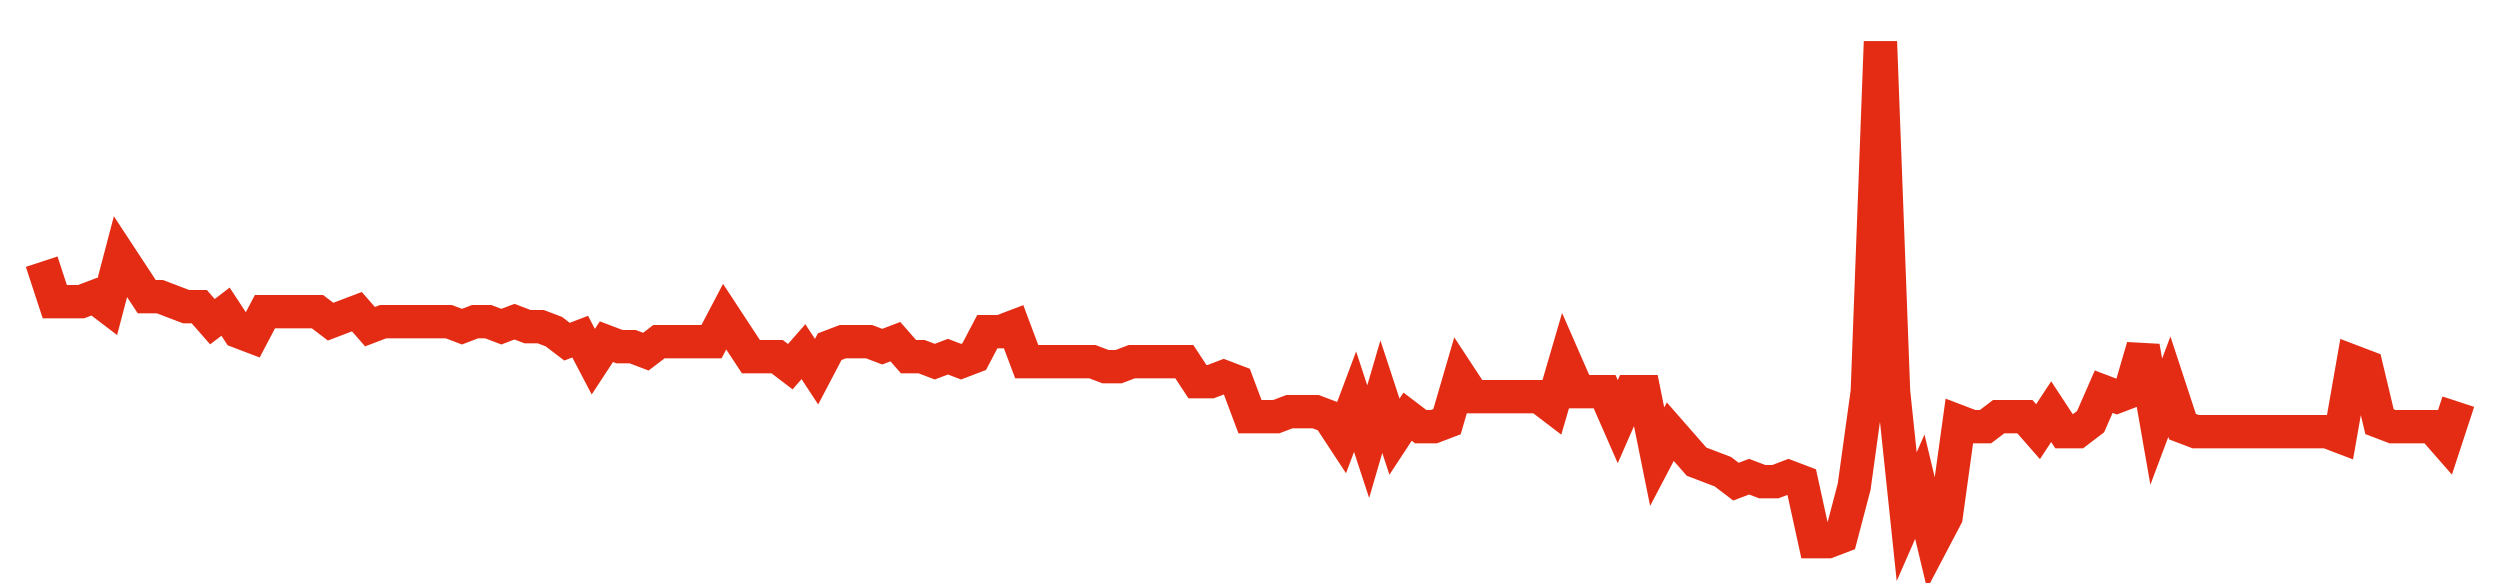<svg width="300" height="70" viewBox="0 0 300 70" xmlns="http://www.w3.org/2000/svg">
    <path d="M 5,31.4 L 6.576,36.2 L 8.152,36.2 L 9.728,36.2 L 11.304,35.6 L 12.88,36.8 L 14.457,30.8 L 16.033,33.2 L 17.609,35.6 L 19.185,35.6 L 20.761,36.2 L 22.337,36.8 L 23.913,36.8 L 25.489,38.6 L 27.065,37.4 L 28.641,39.8 L 30.217,40.4 L 31.793,37.4 L 33.37,37.4 L 34.946,37.4 L 36.522,37.4 L 38.098,37.4 L 39.674,38.6 L 41.25,38 L 42.826,37.4 L 44.402,39.2 L 45.978,38.6 L 47.554,38.6 L 49.13,38.6 L 50.707,38.6 L 52.283,38.6 L 53.859,38.6 L 55.435,39.2 L 57.011,38.6 L 58.587,38.6 L 60.163,39.2 L 61.739,38.6 L 63.315,39.2 L 64.891,39.2 L 66.467,39.8 L 68.043,41 L 69.62,40.4 L 71.196,43.4 L 72.772,41 L 74.348,41.6 L 75.924,41.6 L 77.5,42.2 L 79.076,41 L 80.652,41 L 82.228,41 L 83.804,41 L 85.38,41 L 86.957,38 L 88.533,40.4 L 90.109,42.8 L 91.685,42.8 L 93.261,42.8 L 94.837,44 L 96.413,42.2 L 97.989,44.6 L 99.565,41.6 L 101.141,41 L 102.717,41 L 104.293,41 L 105.87,41.6 L 107.446,41 L 109.022,42.8 L 110.598,42.8 L 112.174,43.4 L 113.75,42.8 L 115.326,43.4 L 116.902,42.8 L 118.478,39.8 L 120.054,39.8 L 121.63,39.2 L 123.207,43.4 L 124.783,43.4 L 126.359,43.4 L 127.935,43.4 L 129.511,43.4 L 131.087,43.4 L 132.663,44 L 134.239,44 L 135.815,43.4 L 137.391,43.4 L 138.967,43.4 L 140.543,43.4 L 142.12,43.4 L 143.696,45.8 L 145.272,45.8 L 146.848,45.2 L 148.424,45.8 L 150,50 L 151.576,50 L 153.152,50 L 154.728,49.4 L 156.304,49.4 L 157.88,49.4 L 159.457,50 L 161.033,52.4 L 162.609,48.2 L 164.185,53 L 165.761,47.6 L 167.337,52.4 L 168.913,50 L 170.489,51.2 L 172.065,51.2 L 173.641,50.6 L 175.217,45.2 L 176.793,47.6 L 178.37,47.6 L 179.946,47.6 L 181.522,47.6 L 183.098,47.6 L 184.674,47.6 L 186.25,48.8 L 187.826,43.4 L 189.402,47 L 190.978,47 L 192.554,47 L 194.13,50.6 L 195.707,47 L 197.283,47 L 198.859,54.8 L 200.435,51.8 L 202.011,53.6 L 203.587,55.4 L 205.163,56 L 206.739,56.6 L 208.315,57.8 L 209.891,57.2 L 211.467,57.8 L 213.043,57.8 L 214.62,57.2 L 216.196,57.8 L 217.772,65 L 219.348,65 L 220.924,64.4 L 222.5,58.4 L 224.076,47 L 225.652,5 L 227.228,47 L 228.804,62 L 230.38,58.4 L 231.957,65 L 233.533,62 L 235.109,50.6 L 236.685,51.2 L 238.261,51.2 L 239.837,50 L 241.413,50 L 242.989,50 L 244.565,51.8 L 246.141,49.4 L 247.717,51.8 L 249.293,51.8 L 250.87,50.6 L 252.446,47 L 254.022,47.6 L 255.598,47 L 257.174,41.6 L 258.75,50.6 L 260.326,46.4 L 261.902,51.2 L 263.478,51.8 L 265.054,51.8 L 266.63,51.8 L 268.207,51.8 L 269.783,51.8 L 271.359,51.8 L 272.935,51.8 L 274.511,51.8 L 276.087,51.8 L 277.663,51.8 L 279.239,51.8 L 280.815,52.4 L 282.391,43.4 L 283.967,44 L 285.543,50.6 L 287.12,51.2 L 288.696,51.2 L 290.272,51.2 L 291.848,51.2 L 293.424,53 L 295,48.2" fill="none" stroke="#E32C13" stroke-width="4"/>
</svg>